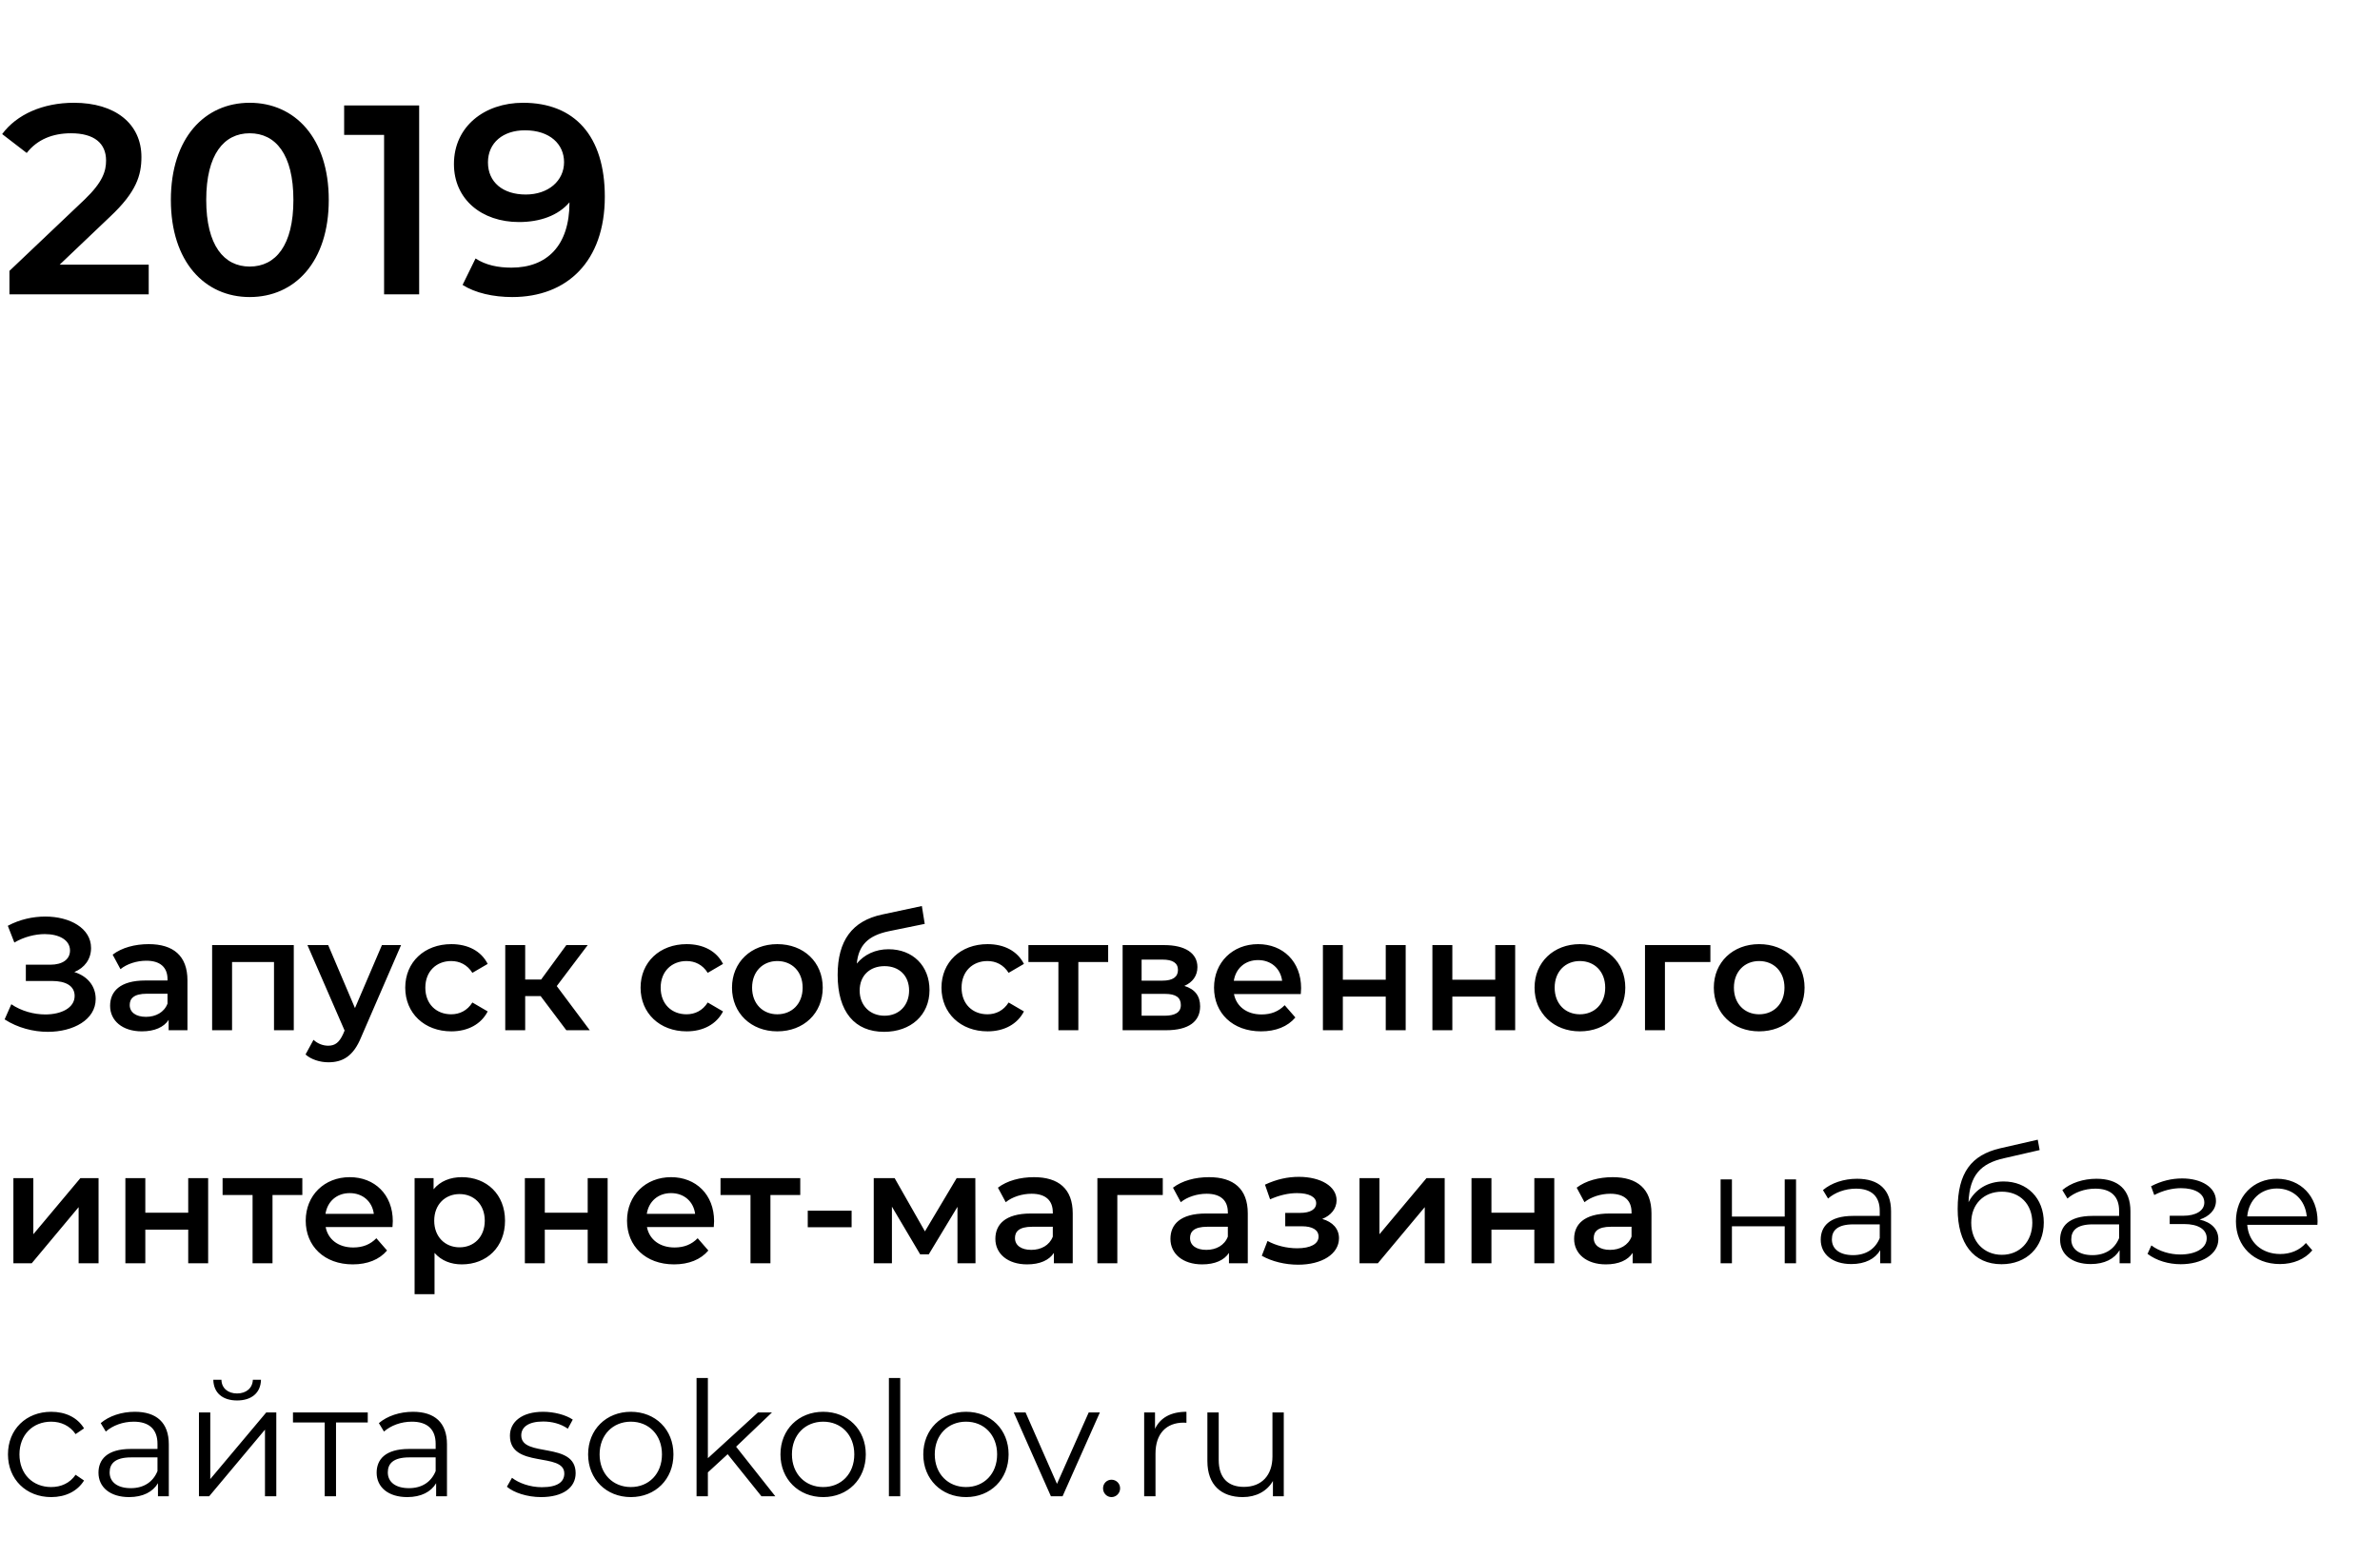 <?xml version="1.0" encoding="UTF-8"?> <svg xmlns="http://www.w3.org/2000/svg" width="194" height="127" viewBox="0 0 194 127" fill="none"> <path d="M6.058 79.255C6.903 78.904 7.423 78.202 7.423 77.292C7.423 75.68 5.694 74.731 3.692 74.731C2.678 74.731 1.599 74.965 0.637 75.485L1.17 76.85C1.963 76.382 2.873 76.161 3.653 76.161C4.797 76.161 5.707 76.629 5.707 77.5C5.707 78.215 5.109 78.657 4.095 78.657H2.106V79.983H4.225C5.369 79.983 6.084 80.386 6.084 81.205C6.084 82.18 4.992 82.713 3.692 82.713C2.769 82.713 1.742 82.44 0.923 81.881L0.377 83.116C1.443 83.805 2.717 84.13 3.9 84.13C5.98 84.13 7.8 83.142 7.8 81.452C7.8 80.399 7.137 79.593 6.058 79.255ZM12.121 76.98C11.003 76.98 9.924 77.266 9.183 77.838L9.82 79.021C10.34 78.592 11.146 78.332 11.926 78.332C13.083 78.332 13.655 78.891 13.655 79.84V79.944H11.861C9.755 79.944 8.975 80.854 8.975 82.011C8.975 83.22 9.976 84.091 11.562 84.091C12.602 84.091 13.356 83.753 13.746 83.155V84H15.28V79.931C15.28 77.929 14.123 76.98 12.121 76.98ZM11.9 82.908C11.068 82.908 10.574 82.531 10.574 81.946C10.574 81.439 10.873 81.023 11.978 81.023H13.655V81.829C13.382 82.544 12.693 82.908 11.9 82.908ZM17.291 77.058V84H18.916V78.436H22.335V84H23.947V77.058H17.291ZM31.132 77.058L28.935 82.193L26.751 77.058H25.061L28.09 84.026L27.973 84.299C27.661 84.988 27.323 85.261 26.751 85.261C26.309 85.261 25.867 85.079 25.555 84.78L24.905 85.976C25.347 86.379 26.075 86.613 26.764 86.613C27.921 86.613 28.805 86.132 29.442 84.559L32.692 77.058H31.132ZM36.789 84.091C38.141 84.091 39.22 83.506 39.753 82.466L38.505 81.738C38.089 82.401 37.465 82.7 36.776 82.7C35.58 82.7 34.67 81.881 34.67 80.529C34.67 79.19 35.58 78.358 36.776 78.358C37.465 78.358 38.089 78.657 38.505 79.32L39.753 78.592C39.22 77.539 38.141 76.98 36.789 76.98C34.592 76.98 33.032 78.449 33.032 80.529C33.032 82.609 34.592 84.091 36.789 84.091ZM46.163 84H48.074L45.383 80.399L47.905 77.058H46.163L44.109 79.866H42.809V77.058H41.184V84H42.809V81.218H44.07L46.163 84ZM55.972 84.091C57.324 84.091 58.403 83.506 58.936 82.466L57.688 81.738C57.272 82.401 56.648 82.7 55.959 82.7C54.763 82.7 53.853 81.881 53.853 80.529C53.853 79.19 54.763 78.358 55.959 78.358C56.648 78.358 57.272 78.657 57.688 79.32L58.936 78.592C58.403 77.539 57.324 76.98 55.972 76.98C53.775 76.98 52.215 78.449 52.215 80.529C52.215 82.609 53.775 84.091 55.972 84.091ZM63.359 84.091C65.517 84.091 67.064 82.609 67.064 80.529C67.064 78.449 65.517 76.98 63.359 76.98C61.227 76.98 59.667 78.449 59.667 80.529C59.667 82.609 61.227 84.091 63.359 84.091ZM63.359 82.7C62.189 82.7 61.305 81.855 61.305 80.529C61.305 79.203 62.189 78.358 63.359 78.358C64.542 78.358 65.426 79.203 65.426 80.529C65.426 81.855 64.542 82.7 63.359 82.7ZM72.426 77.396C71.36 77.396 70.45 77.825 69.839 78.566C69.982 77.058 70.775 76.278 72.452 75.927L75.377 75.329L75.143 73.873L71.919 74.562C69.449 75.082 68.279 76.707 68.279 79.489C68.279 82.518 69.683 84.13 72.062 84.13C74.246 84.13 75.767 82.765 75.767 80.724C75.767 78.761 74.415 77.396 72.426 77.396ZM72.101 82.817C70.905 82.817 70.073 81.972 70.073 80.763C70.073 79.554 70.892 78.774 72.101 78.774C73.297 78.774 74.103 79.554 74.103 80.763C74.103 81.959 73.297 82.817 72.101 82.817ZM80.499 84.091C81.851 84.091 82.93 83.506 83.463 82.466L82.215 81.738C81.799 82.401 81.175 82.7 80.486 82.7C79.29 82.7 78.38 81.881 78.38 80.529C78.38 79.19 79.29 78.358 80.486 78.358C81.175 78.358 81.799 78.657 82.215 79.32L83.463 78.592C82.93 77.539 81.851 76.98 80.499 76.98C78.302 76.98 76.742 78.449 76.742 80.529C76.742 82.609 78.302 84.091 80.499 84.091ZM90.329 77.058H83.829V78.436H86.273V84H87.898V78.436H90.329V77.058ZM96.539 80.386C97.202 80.1 97.605 79.567 97.605 78.852C97.605 77.708 96.591 77.058 94.901 77.058H91.508V84H95.044C96.916 84 97.826 83.272 97.826 82.05C97.826 81.205 97.397 80.646 96.539 80.386ZM93.055 78.241H94.758C95.59 78.241 96.019 78.514 96.019 79.086C96.019 79.658 95.59 79.957 94.758 79.957H93.055V78.241ZM94.914 82.817H93.055V81.036H94.966C95.85 81.036 96.253 81.335 96.253 81.946C96.253 82.544 95.785 82.817 94.914 82.817ZM106.057 80.568C106.057 78.397 104.575 76.98 102.547 76.98C100.48 76.98 98.959 78.462 98.959 80.529C98.959 82.596 100.467 84.091 102.794 84.091C103.99 84.091 104.965 83.701 105.589 82.96L104.718 81.959C104.224 82.466 103.613 82.713 102.833 82.713C101.624 82.713 100.779 82.063 100.584 81.049H106.031C106.044 80.893 106.057 80.698 106.057 80.568ZM102.547 78.28C103.613 78.28 104.38 78.969 104.51 79.97H100.571C100.727 78.956 101.494 78.28 102.547 78.28ZM107.834 84H109.459V81.257H112.956V84H114.581V77.058H112.956V79.879H109.459V77.058H107.834V84ZM116.759 84H118.384V81.257H121.881V84H123.506V77.058H121.881V79.879H118.384V77.058H116.759V84ZM128.778 84.091C130.936 84.091 132.483 82.609 132.483 80.529C132.483 78.449 130.936 76.98 128.778 76.98C126.646 76.98 125.086 78.449 125.086 80.529C125.086 82.609 126.646 84.091 128.778 84.091ZM128.778 82.7C127.608 82.7 126.724 81.855 126.724 80.529C126.724 79.203 127.608 78.358 128.778 78.358C129.961 78.358 130.845 79.203 130.845 80.529C130.845 81.855 129.961 82.7 128.778 82.7ZM139.418 77.058H134.088V84H135.713V78.436H139.418V77.058ZM143.39 84.091C145.548 84.091 147.095 82.609 147.095 80.529C147.095 78.449 145.548 76.98 143.39 76.98C141.258 76.98 139.698 78.449 139.698 80.529C139.698 82.609 141.258 84.091 143.39 84.091ZM143.39 82.7C142.22 82.7 141.336 81.855 141.336 80.529C141.336 79.203 142.22 78.358 143.39 78.358C144.573 78.358 145.457 79.203 145.457 80.529C145.457 81.855 144.573 82.7 143.39 82.7ZM1.092 103H2.587L6.409 98.424V103H8.034V96.058H6.552L2.717 100.634V96.058H1.092V103ZM10.22 103H11.845V100.257H15.342V103H16.967V96.058H15.342V98.879H11.845V96.058H10.22V103ZM24.644 96.058H18.144V97.436H20.588V103H22.213V97.436H24.644V96.058ZM32.018 99.568C32.018 97.397 30.536 95.98 28.508 95.98C26.441 95.98 24.92 97.462 24.92 99.529C24.92 101.596 26.428 103.091 28.755 103.091C29.951 103.091 30.926 102.701 31.55 101.96L30.679 100.959C30.185 101.466 29.574 101.713 28.794 101.713C27.585 101.713 26.74 101.063 26.545 100.049H31.992C32.005 99.893 32.018 99.698 32.018 99.568ZM28.508 97.28C29.574 97.28 30.341 97.969 30.471 98.97H26.532C26.688 97.956 27.455 97.28 28.508 97.28ZM37.643 95.98C36.694 95.98 35.888 96.305 35.342 96.968V96.058H33.795V105.522H35.42V102.155C35.979 102.792 36.759 103.091 37.643 103.091C39.671 103.091 41.166 101.687 41.166 99.529C41.166 97.384 39.671 95.98 37.643 95.98ZM37.461 101.7C36.291 101.7 35.394 100.855 35.394 99.529C35.394 98.203 36.291 97.358 37.461 97.358C38.631 97.358 39.515 98.203 39.515 99.529C39.515 100.855 38.631 101.7 37.461 101.7ZM42.783 103H44.408V100.257H47.905V103H49.53V96.058H47.905V98.879H44.408V96.058H42.783V103ZM58.208 99.568C58.208 97.397 56.726 95.98 54.698 95.98C52.631 95.98 51.11 97.462 51.11 99.529C51.11 101.596 52.618 103.091 54.945 103.091C56.141 103.091 57.116 102.701 57.74 101.96L56.869 100.959C56.375 101.466 55.764 101.713 54.984 101.713C53.775 101.713 52.93 101.063 52.735 100.049H58.182C58.195 99.893 58.208 99.698 58.208 99.568ZM54.698 97.28C55.764 97.28 56.531 97.969 56.661 98.97H52.722C52.878 97.956 53.645 97.28 54.698 97.28ZM65.231 96.058H58.731V97.436H61.175V103H62.8V97.436H65.231V96.058ZM65.842 100.062H69.417V98.71H65.842V100.062ZM79.515 103L79.502 96.058H77.981L75.394 100.4L72.924 96.058H71.221V103H72.703V98.385L75.004 102.272H75.706L78.046 98.398V103H79.515ZM84.281 95.98C83.163 95.98 82.085 96.266 81.344 96.838L81.981 98.021C82.501 97.592 83.306 97.332 84.087 97.332C85.243 97.332 85.816 97.891 85.816 98.84V98.944H84.022C81.915 98.944 81.135 99.854 81.135 101.011C81.135 102.22 82.136 103.091 83.722 103.091C84.763 103.091 85.516 102.753 85.906 102.155V103H87.441V98.931C87.441 96.929 86.284 95.98 84.281 95.98ZM84.061 101.908C83.228 101.908 82.734 101.531 82.734 100.946C82.734 100.439 83.034 100.023 84.138 100.023H85.816V100.829C85.543 101.544 84.853 101.908 84.061 101.908ZM94.781 96.058H89.451V103H91.076V97.436H94.781V96.058ZM98.551 95.98C97.433 95.98 96.354 96.266 95.613 96.838L96.25 98.021C96.77 97.592 97.576 97.332 98.356 97.332C99.513 97.332 100.085 97.891 100.085 98.84V98.944H98.291C96.185 98.944 95.405 99.854 95.405 101.011C95.405 102.22 96.406 103.091 97.992 103.091C99.032 103.091 99.786 102.753 100.176 102.155V103H101.71V98.931C101.71 96.929 100.553 95.98 98.551 95.98ZM98.33 101.908C97.498 101.908 97.004 101.531 97.004 100.946C97.004 100.439 97.303 100.023 98.408 100.023H100.085V100.829C99.812 101.544 99.123 101.908 98.33 101.908ZM107.779 99.386C108.494 99.1 108.949 98.541 108.949 97.865C108.949 96.721 107.649 95.954 105.868 95.954C104.958 95.954 104.061 96.149 103.112 96.591L103.528 97.787C104.295 97.449 105.023 97.28 105.725 97.28C106.7 97.28 107.285 97.592 107.285 98.099C107.285 98.606 106.804 98.892 105.985 98.892H104.763V99.984H106.115C106.986 99.984 107.48 100.283 107.48 100.829C107.48 101.427 106.817 101.778 105.738 101.778C104.88 101.778 103.996 101.557 103.32 101.18L102.852 102.389C103.684 102.857 104.75 103.117 105.816 103.117C107.753 103.117 109.144 102.246 109.144 100.959C109.144 100.192 108.637 99.633 107.779 99.386ZM110.818 103H112.313L116.135 98.424V103H117.76V96.058H116.278L112.443 100.634V96.058H110.818V103ZM119.946 103H121.571V100.257H125.068V103H126.693V96.058H125.068V98.879H121.571V96.058H119.946V103ZM131.457 95.98C130.339 95.98 129.26 96.266 128.519 96.838L129.156 98.021C129.676 97.592 130.482 97.332 131.262 97.332C132.419 97.332 132.991 97.891 132.991 98.84V98.944H131.197C129.091 98.944 128.311 99.854 128.311 101.011C128.311 102.22 129.312 103.091 130.898 103.091C131.938 103.091 132.692 102.753 133.082 102.155V103H134.616V98.931C134.616 96.929 133.459 95.98 131.457 95.98ZM131.236 101.908C130.404 101.908 129.91 101.531 129.91 100.946C129.91 100.439 130.209 100.023 131.314 100.023H132.991V100.829C132.718 101.544 132.029 101.908 131.236 101.908ZM140.251 103H141.174V99.984H145.477V103H146.4V96.162H145.477V99.191H141.174V96.162H140.251V103ZM151.376 96.11C150.297 96.11 149.283 96.448 148.594 97.033L149.01 97.722C149.569 97.228 150.401 96.916 151.285 96.916C152.559 96.916 153.222 97.553 153.222 98.723V99.139H151.051C149.088 99.139 148.412 100.023 148.412 101.076C148.412 102.259 149.361 103.065 150.908 103.065C152.039 103.065 152.845 102.636 153.261 101.934V103H154.145V98.762C154.145 96.994 153.144 96.11 151.376 96.11ZM151.051 102.337C149.959 102.337 149.322 101.843 149.322 101.05C149.322 100.348 149.751 99.828 151.077 99.828H153.222V100.946C152.858 101.843 152.091 102.337 151.051 102.337ZM163.319 96.331C162.032 96.331 161.005 96.968 160.459 98.021C160.55 95.837 161.434 94.862 163.371 94.433L166.257 93.77L166.101 92.925L163.033 93.627C160.706 94.173 159.575 95.603 159.575 98.58C159.575 101.362 160.849 103.078 163.15 103.078C165.191 103.078 166.595 101.687 166.595 99.672C166.595 97.696 165.243 96.331 163.319 96.331ZM163.176 102.311C161.72 102.311 160.68 101.232 160.68 99.698C160.68 98.177 161.707 97.163 163.176 97.163C164.645 97.163 165.659 98.177 165.659 99.698C165.659 101.232 164.632 102.311 163.176 102.311ZM170.889 96.11C169.81 96.11 168.796 96.448 168.107 97.033L168.523 97.722C169.082 97.228 169.914 96.916 170.798 96.916C172.072 96.916 172.735 97.553 172.735 98.723V99.139H170.564C168.601 99.139 167.925 100.023 167.925 101.076C167.925 102.259 168.874 103.065 170.421 103.065C171.552 103.065 172.358 102.636 172.774 101.934V103H173.658V98.762C173.658 96.994 172.657 96.11 170.889 96.11ZM170.564 102.337C169.472 102.337 168.835 101.843 168.835 101.05C168.835 100.348 169.264 99.828 170.59 99.828H172.735V100.946C172.371 101.843 171.604 102.337 170.564 102.337ZM179.303 99.438C180.096 99.178 180.629 98.632 180.629 97.917C180.629 96.799 179.433 96.084 177.873 96.084C177.041 96.084 176.183 96.279 175.338 96.721L175.598 97.436C176.326 97.059 177.08 96.877 177.782 96.877C178.874 96.877 179.68 97.293 179.68 98.047C179.68 98.723 178.978 99.126 177.977 99.126H176.859V99.802H178.029C179.173 99.802 179.875 100.231 179.875 100.959C179.875 101.791 178.952 102.285 177.717 102.285C176.885 102.285 176.001 102.025 175.364 101.544L175.052 102.233C175.78 102.792 176.781 103.078 177.756 103.078C179.459 103.078 180.824 102.272 180.824 101.037C180.824 100.231 180.265 99.659 179.303 99.438ZM188.912 99.581C188.912 97.527 187.521 96.11 185.597 96.11C183.673 96.11 182.256 97.553 182.256 99.581C182.256 101.609 183.712 103.065 185.844 103.065C186.923 103.065 187.872 102.675 188.483 101.947L187.963 101.349C187.443 101.947 186.702 102.246 185.87 102.246C184.375 102.246 183.283 101.297 183.179 99.867H188.899C188.899 99.763 188.912 99.659 188.912 99.581ZM185.597 96.903C186.936 96.903 187.911 97.839 188.028 99.178H183.179C183.296 97.839 184.271 96.903 185.597 96.903ZM4.173 122.065C5.33 122.065 6.305 121.597 6.851 120.713L6.162 120.245C5.694 120.934 4.966 121.246 4.173 121.246C2.678 121.246 1.586 120.193 1.586 118.581C1.586 116.982 2.678 115.916 4.173 115.916C4.966 115.916 5.694 116.241 6.162 116.93L6.851 116.462C6.305 115.565 5.33 115.11 4.173 115.11C2.132 115.11 0.65 116.54 0.65 118.581C0.65 120.622 2.132 122.065 4.173 122.065ZM10.991 115.11C9.912 115.11 8.898 115.448 8.209 116.033L8.625 116.722C9.184 116.228 10.016 115.916 10.9 115.916C12.174 115.916 12.837 116.553 12.837 117.723V118.139H10.666C8.703 118.139 8.027 119.023 8.027 120.076C8.027 121.259 8.976 122.065 10.523 122.065C11.654 122.065 12.46 121.636 12.876 120.934V122H13.76V117.762C13.76 115.994 12.759 115.11 10.991 115.11ZM10.666 121.337C9.574 121.337 8.937 120.843 8.937 120.05C8.937 119.348 9.366 118.828 10.692 118.828H12.837V119.946C12.473 120.843 11.706 121.337 10.666 121.337ZM19.324 114.187C20.481 114.187 21.248 113.589 21.274 112.497H20.611C20.585 113.186 20.065 113.615 19.324 113.615C18.583 113.615 18.063 113.186 18.05 112.497H17.387C17.413 113.589 18.167 114.187 19.324 114.187ZM16.217 122H17.049L21.599 116.566V122H22.522V115.162H21.703L17.14 120.596V115.162H16.217V122ZM29.977 115.162H23.881V115.981H26.468V122H27.39V115.981H29.977V115.162ZM33.665 115.11C32.586 115.11 31.572 115.448 30.883 116.033L31.299 116.722C31.858 116.228 32.69 115.916 33.574 115.916C34.848 115.916 35.511 116.553 35.511 117.723V118.139H33.34C31.377 118.139 30.701 119.023 30.701 120.076C30.701 121.259 31.65 122.065 33.197 122.065C34.328 122.065 35.134 121.636 35.55 120.934V122H36.434V117.762C36.434 115.994 35.433 115.11 33.665 115.11ZM33.34 121.337C32.248 121.337 31.611 120.843 31.611 120.05C31.611 119.348 32.04 118.828 33.366 118.828H35.511V119.946C35.147 120.843 34.38 121.337 33.34 121.337ZM44.1 122.065C45.882 122.065 46.922 121.298 46.922 120.115C46.922 117.489 42.489 118.88 42.489 117.034C42.489 116.384 43.035 115.903 44.27 115.903C44.971 115.903 45.687 116.072 46.285 116.488L46.688 115.747C46.115 115.357 45.154 115.11 44.27 115.11C42.528 115.11 41.566 115.942 41.566 117.06C41.566 119.764 45.998 118.36 45.998 120.141C45.998 120.817 45.465 121.259 44.166 121.259C43.203 121.259 42.281 120.921 41.734 120.492L41.319 121.22C41.877 121.701 42.969 122.065 44.1 122.065ZM51.423 122.065C53.425 122.065 54.894 120.609 54.894 118.581C54.894 116.553 53.425 115.11 51.423 115.11C49.421 115.11 47.939 116.553 47.939 118.581C47.939 120.609 49.421 122.065 51.423 122.065ZM51.423 121.246C49.967 121.246 48.875 120.18 48.875 118.581C48.875 116.982 49.967 115.916 51.423 115.916C52.879 115.916 53.958 116.982 53.958 118.581C53.958 120.18 52.879 121.246 51.423 121.246ZM62.069 122H63.2L60.002 117.957L62.927 115.162H61.783L57.701 118.893V112.354H56.778V122H57.701V120.05L59.313 118.568L62.069 122ZM67.102 122.065C69.103 122.065 70.573 120.609 70.573 118.581C70.573 116.553 69.103 115.11 67.102 115.11C65.1 115.11 63.617 116.553 63.617 118.581C63.617 120.609 65.1 122.065 67.102 122.065ZM67.102 121.246C65.645 121.246 64.553 120.18 64.553 118.581C64.553 116.982 65.645 115.916 67.102 115.916C68.558 115.916 69.636 116.982 69.636 118.581C69.636 120.18 68.558 121.246 67.102 121.246ZM72.457 122H73.38V112.354H72.457V122ZM78.743 122.065C80.745 122.065 82.214 120.609 82.214 118.581C82.214 116.553 80.745 115.11 78.743 115.11C76.741 115.11 75.259 116.553 75.259 118.581C75.259 120.609 76.741 122.065 78.743 122.065ZM78.743 121.246C77.287 121.246 76.195 120.18 76.195 118.581C76.195 116.982 77.287 115.916 78.743 115.916C80.199 115.916 81.278 116.982 81.278 118.581C81.278 120.18 80.199 121.246 78.743 121.246ZM88.744 115.162L86.157 120.986L83.596 115.162H82.634L85.663 122H86.612L89.654 115.162H88.744ZM90.601 122.065C90.978 122.065 91.303 121.753 91.303 121.35C91.303 120.947 90.978 120.648 90.601 120.648C90.224 120.648 89.912 120.947 89.912 121.35C89.912 121.753 90.224 122.065 90.601 122.065ZM94.148 116.501V115.162H93.264V122H94.188V118.516C94.188 116.904 95.058 115.994 96.489 115.994C96.553 115.994 96.632 116.007 96.71 116.007V115.11C95.448 115.11 94.578 115.591 94.148 116.501ZM103.721 115.162V118.75C103.721 120.31 102.824 121.233 101.394 121.233C100.094 121.233 99.34 120.492 99.34 119.036V115.162H98.417V119.127C98.417 121.09 99.561 122.065 101.303 122.065C102.395 122.065 103.279 121.584 103.76 120.752V122H104.644V115.162H103.721Z" fill="black"></path> <path d="M4.862 21.58L8.976 17.664C11.11 15.662 11.528 14.298 11.528 12.802C11.528 10.074 9.372 8.38 6.028 8.38C3.498 8.38 1.364 9.326 0.176 10.932L2.178 12.472C3.036 11.372 4.29 10.866 5.786 10.866C7.678 10.866 8.646 11.68 8.646 13.088C8.646 13.946 8.382 14.848 6.886 16.278L0.77 22.086L0.77 24H12.122V21.58H4.862ZM20.352 24.22C24.026 24.22 26.798 21.36 26.798 16.3C26.798 11.24 24.026 8.38 20.352 8.38C16.7 8.38 13.928 11.24 13.928 16.3C13.928 21.36 16.7 24.22 20.352 24.22ZM20.352 21.734C18.262 21.734 16.81 20.018 16.81 16.3C16.81 12.582 18.262 10.866 20.352 10.866C22.464 10.866 23.916 12.582 23.916 16.3C23.916 20.018 22.464 21.734 20.352 21.734ZM28.052 8.6V10.998H31.308V24H34.167V8.6H28.052ZM42.635 8.38C39.489 8.38 37.002 10.316 37.002 13.374C37.002 16.256 39.269 18.104 42.304 18.104C44.02 18.104 45.495 17.576 46.419 16.498V16.52C46.419 20.018 44.593 21.822 41.688 21.822C40.611 21.822 39.599 21.624 38.763 21.074L37.706 23.23C38.74 23.89 40.215 24.22 41.755 24.22C46.221 24.22 49.3 21.316 49.3 16.036C49.3 11.086 46.837 8.38 42.635 8.38ZM42.855 15.86C40.984 15.86 39.775 14.848 39.775 13.242C39.775 11.636 41.007 10.624 42.788 10.624C44.834 10.624 45.978 11.768 45.978 13.22C45.978 14.738 44.703 15.86 42.855 15.86Z" fill="black"></path> </svg> 